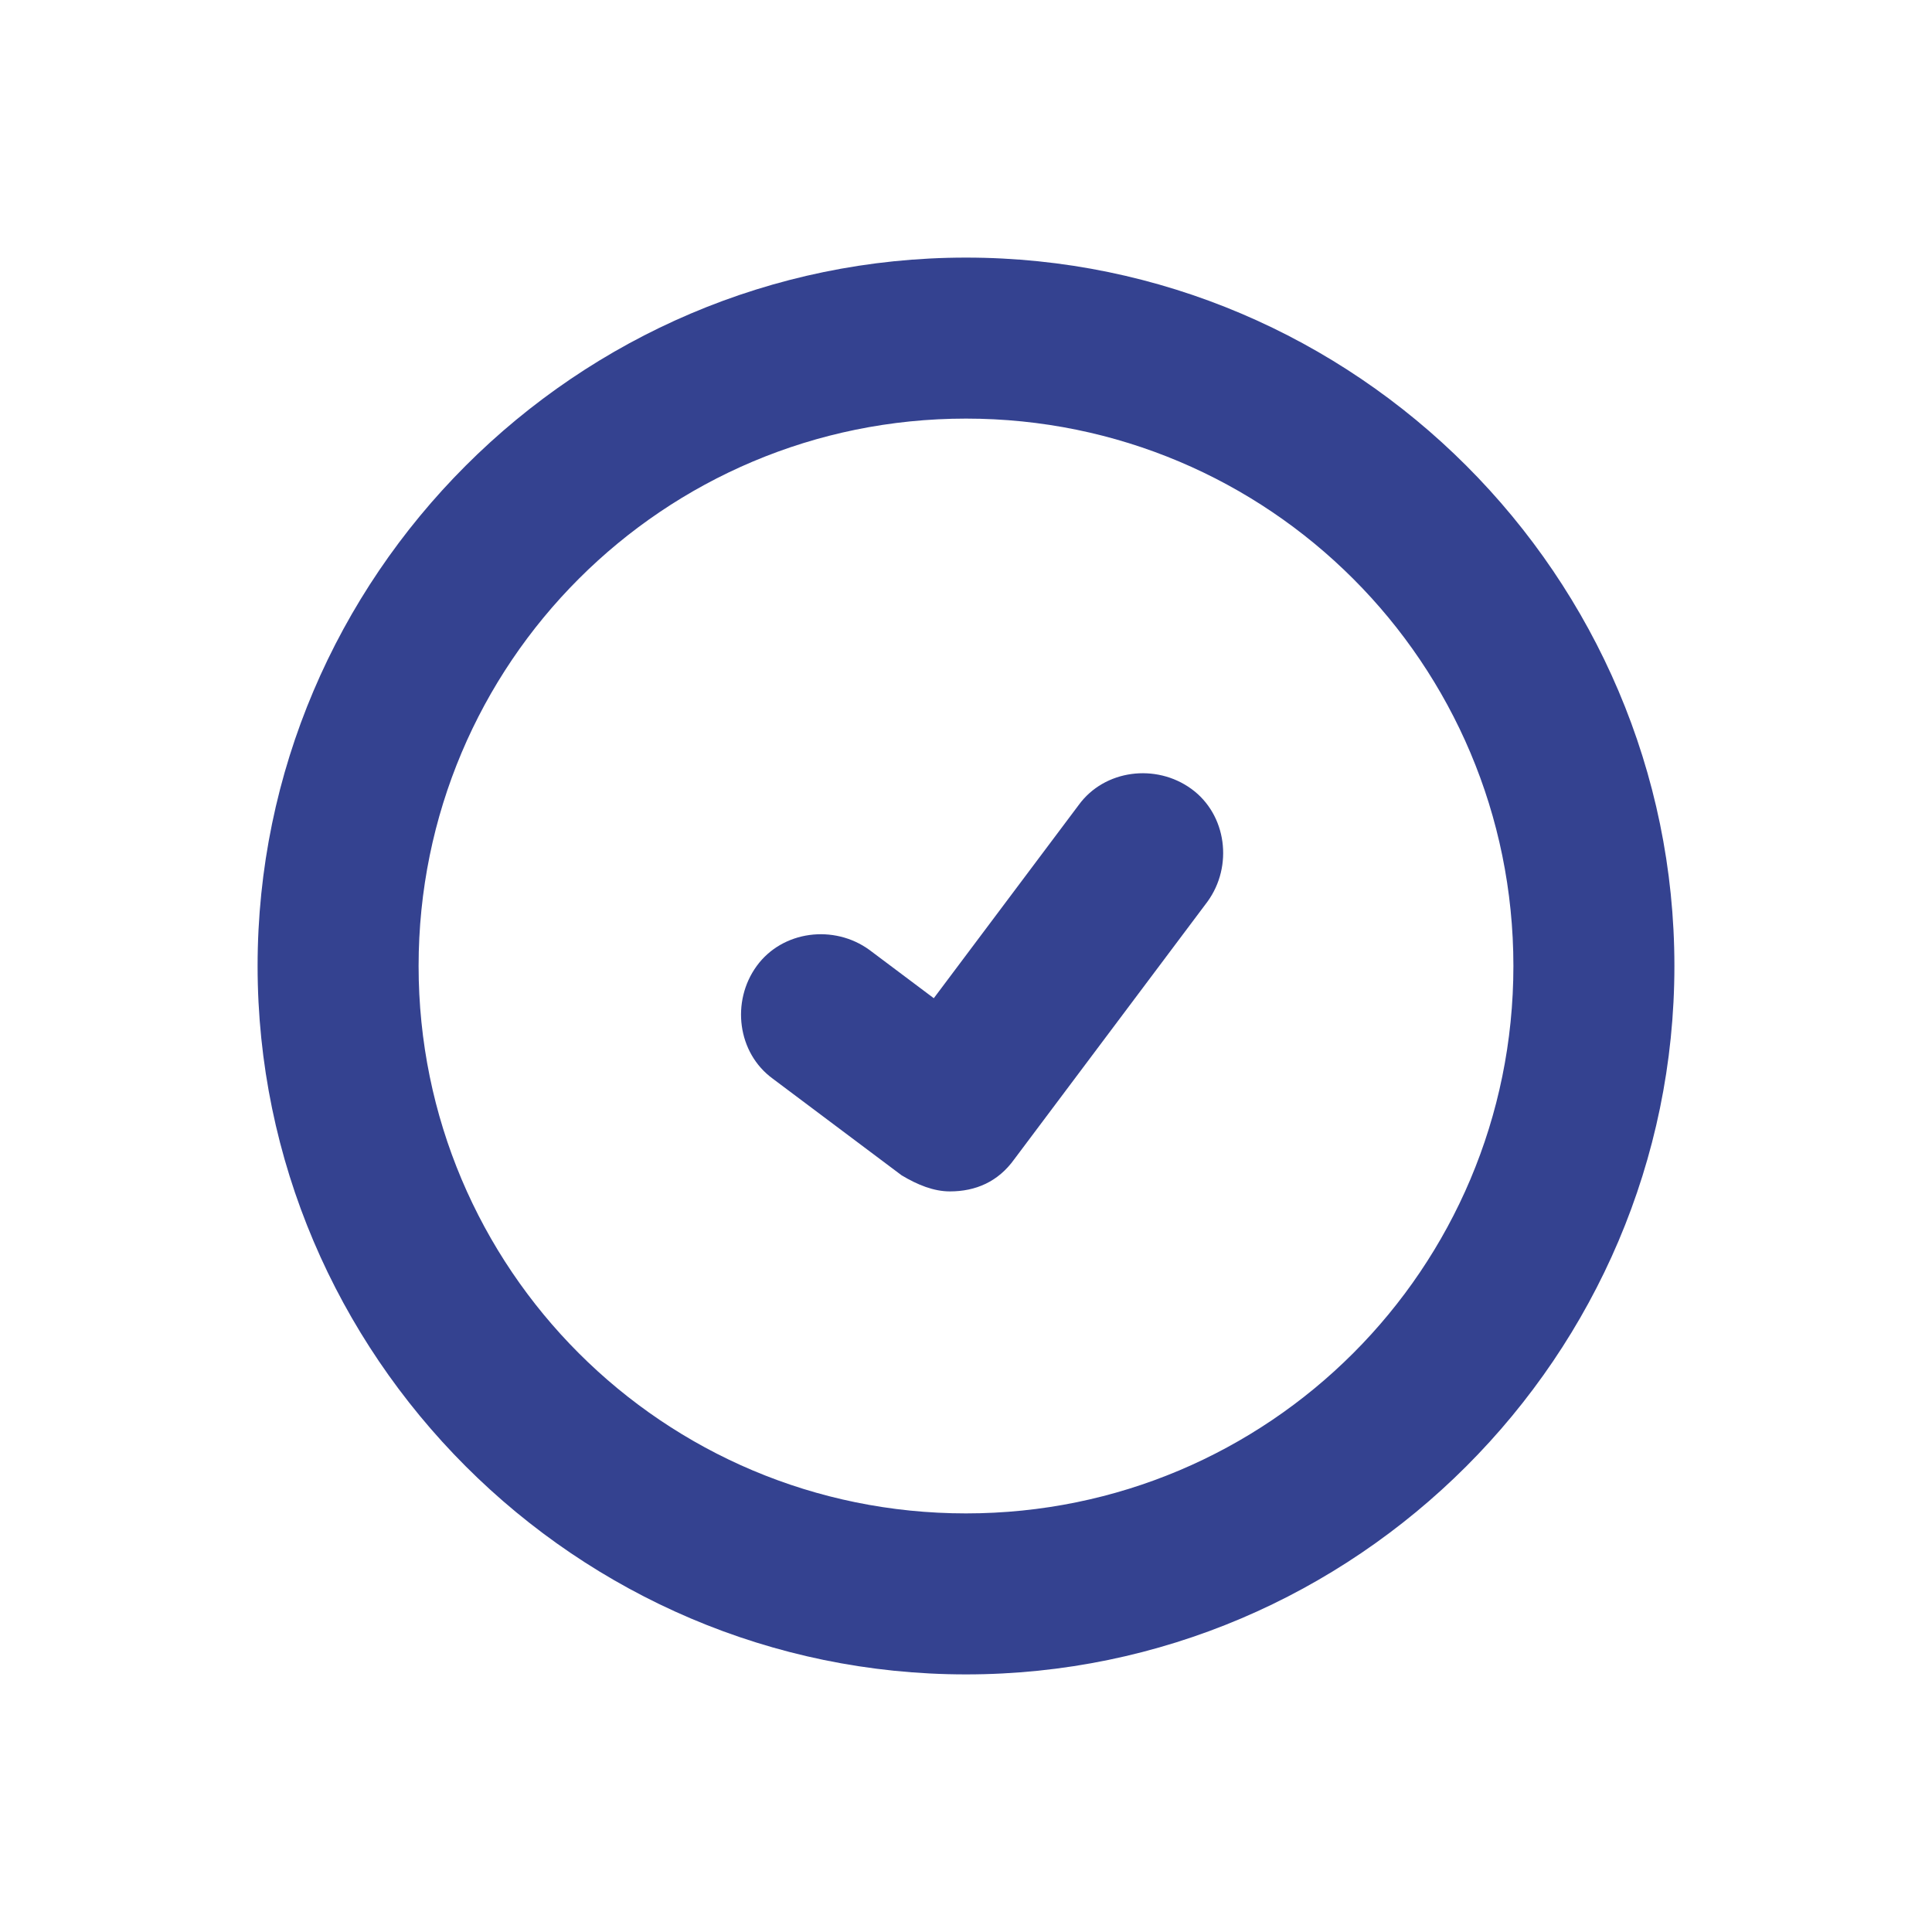 <?xml version="1.0" encoding="utf-8"?>
<!-- Generator: Adobe Illustrator 21.0.2, SVG Export Plug-In . SVG Version: 6.00 Build 0)  -->
<svg version="1.1" xmlns="http://www.w3.org/2000/svg" xmlns:xlink="http://www.w3.org/1999/xlink" x="0px" y="0px"
	 viewBox="0 0 60 60" style="enable-background:new 0 0 60 60;" xml:space="preserve">
<style type="text/css">
	.st0{fill:#BFBFBF;}
	.st1{fill:#272E74;}
	.st2{fill:#344290;}
	.st3{fill:#FFFFFF;}
	.st4{fill:#EEC109;}
	.st5{fill:#272727;}
	.st6{fill:#E2007A;}
	.st7{fill:#858585;}
	.st8{fill:#8BB63A;}
</style>
<g id="Layer_5">
</g>
<g id="Layer_1">
	<g id="szczala_3_1_">
	</g>
	<g id="szczala_3">
	</g>
	<g id="zwijak">
	</g>
	<path class="st2" d="M30,8C17.9,8,8,17.9,8,30s9.9,22,22,22s22-9.9,22-22S42.1,8,30,8z M30,47c-9.4,0-17-7.6-17-17s7.6-17,17-17
		s17,7.6,17,17S39.4,47,30,47z M37.5,28l-6,8c-0.5,0.7-1.2,1-2,1c-0.5,0-1-0.2-1.5-0.5l-4-3c-1.1-0.8-1.3-2.4-0.5-3.5
		c0.8-1.1,2.4-1.3,3.5-0.5l2,1.5l4.5-6c0.8-1.1,2.4-1.3,3.5-0.5C38.1,25.3,38.3,26.9,37.5,28z"/>
</g>
</svg>
